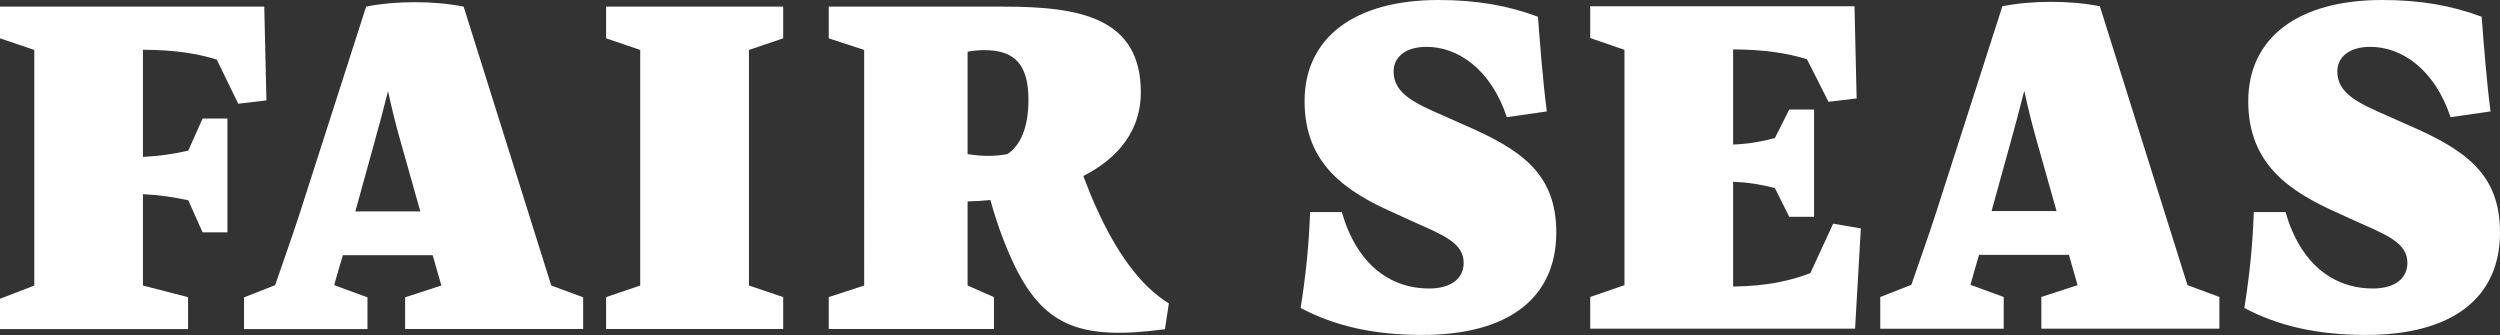 <?xml version="1.0" encoding="UTF-8"?><svg id="Layer_1" xmlns="http://www.w3.org/2000/svg" viewBox="0 0 501.58 67.21"><rect x="0" y="0" width="501.58" height="67.21" fill="#333333" stroke="none"/><defs><style>.cls-1{fill:#fff;}</style></defs><path class="cls-1" d="M43.5,11.96c-4.03-1.26-8.49-1.94-14.82-1.98V31.48c3.16-.16,6.01-.55,9.09-1.26l2.88-6.44h4.98v22.84h-4.98l-2.88-6.44c-3.2-.67-5.85-1.07-9.09-1.22v18.33l9.05,2.33v6.4H0v-6.08l6.88-2.65V10.02L0,7.69V1.33H53.02l.43,18.81-5.65,.67-4.31-8.85Z"/><path class="cls-1" d="M110.6,57.28l6.4,2.37v6.36h-35.72v-6.36l7.27-2.37-1.74-6.08h-18.02c-.59,2.01-1.19,3.99-1.74,6.01l6.68,2.45v6.36h-24.77v-6.36l6.24-2.45c1.66-4.82,3.36-9.56,4.9-14.3L73.46,1.33c5.89-1.19,13.63-1.19,19.56,0l17.58,55.95Zm-39.31-14.86h13.04l-3.87-13.71c-1.07-3.75-1.86-6.95-2.61-10.43-.87,3.52-1.82,6.99-2.77,10.43l-3.79,13.71Z"/><path class="cls-1" d="M121.61,66.01v-6.4l6.84-2.33V10.02l-6.84-2.33V1.33h35.52V7.69l-6.87,2.33V57.28l6.87,2.33v6.4h-35.52Z"/><path class="cls-1" d="M234.51,60.87l-.79,5.18c-16.55,2.21-23.98-.4-29.95-12.33-1.78-3.6-3.71-8.57-5.06-13.59-1.5,.16-3,.24-4.58,.28v16.87l5.29,2.33v6.4h-33.15v-6.4l7.11-2.33V10.02l-7.11-2.33V1.33h35.16c15.45,0,27.46,2.33,27.46,17.23,0,7.39-4.31,13.08-11.54,16.75,3.2,8.61,7.47,16.99,13.04,22.36,1.3,1.22,2.69,2.33,4.11,3.2Zm-40.38-29.95c2.73,.43,5.29,.51,7.98,0,2.57-1.7,4.23-5.22,4.23-10.9,0-6.99-2.69-9.96-8.81-9.96-1.07,0-2.29,.08-3.4,.32V30.93Z"/><path class="cls-1" d="M260.95,61.79c1.11-7.03,1.66-12.8,1.9-19.24h6.36c2.96,10.31,9.52,15.33,17.54,15.33,4.39,0,6.91-2.02,6.91-5.14,0-4.07-4.27-5.65-10.31-8.34l-3.44-1.58c-9.88-4.35-18.17-9.88-18.17-22.52S271.62,0,288.61,0c7.63,0,13.95,1.11,19.95,3.36,.47,6.01,.95,12.56,1.78,19l-8.02,1.15c-3.28-9.84-10-14.11-16.08-14.11-4.46,0-6.64,2.21-6.64,4.94,0,4.42,4.23,6.36,10.04,8.89l3.91,1.74c11.54,4.98,18.69,9.76,18.69,21.65,0,13.28-9.72,20.58-26.91,20.58-10.08,0-17.86-1.94-24.38-5.41Z"/><path class="cls-1" d="M367.81,44.88l5.53,.95-1.15,20.11h-53.14v-6.36l6.87-2.37V10l-6.87-2.37V1.26h53.02l.43,18.49-5.65,.67-4.31-8.53c-4.03-1.26-8.57-1.94-14.82-1.98V29c3.08-.12,5.49-.55,8.38-1.3l2.88-5.73h4.98v21.53h-4.98l-2.88-5.77c-2.96-.75-5.41-1.15-8.38-1.26v21.02c6.72-.08,11.46-1.15,15.49-2.69l4.58-9.92Z"/><path class="cls-1" d="M438.88,57.21l6.4,2.37v6.36h-35.72v-6.36l7.27-2.37-1.74-6.08h-18.02c-.59,2.01-1.19,3.99-1.74,6.01l6.68,2.45v6.36h-24.77v-6.36l6.24-2.45c1.66-4.82,3.36-9.56,4.9-14.3L401.74,1.26c5.89-1.19,13.63-1.19,19.56,0l17.58,55.95Zm-39.31-14.86h13.04l-3.87-13.71c-1.07-3.75-1.86-6.95-2.61-10.43-.87,3.52-1.82,6.99-2.77,10.43l-3.79,13.71Z"/><path class="cls-1" d="M450.29,61.79c1.11-7.03,1.66-12.8,1.9-19.24h6.36c2.96,10.31,9.52,15.33,17.54,15.33,4.39,0,6.91-2.02,6.91-5.14,0-4.07-4.27-5.65-10.31-8.34l-3.44-1.58c-9.88-4.35-18.18-9.88-18.18-22.52S460.96,0,477.95,0c7.63,0,13.95,1.11,19.95,3.36,.47,6.01,.95,12.56,1.78,19l-8.02,1.15c-3.28-9.84-10-14.11-16.08-14.11-4.46,0-6.64,2.21-6.64,4.94,0,4.42,4.23,6.36,10.04,8.89l3.91,1.74c11.54,4.98,18.69,9.76,18.69,21.65,0,13.28-9.72,20.58-26.91,20.58-10.07,0-17.86-1.94-24.38-5.41Z"/></svg>